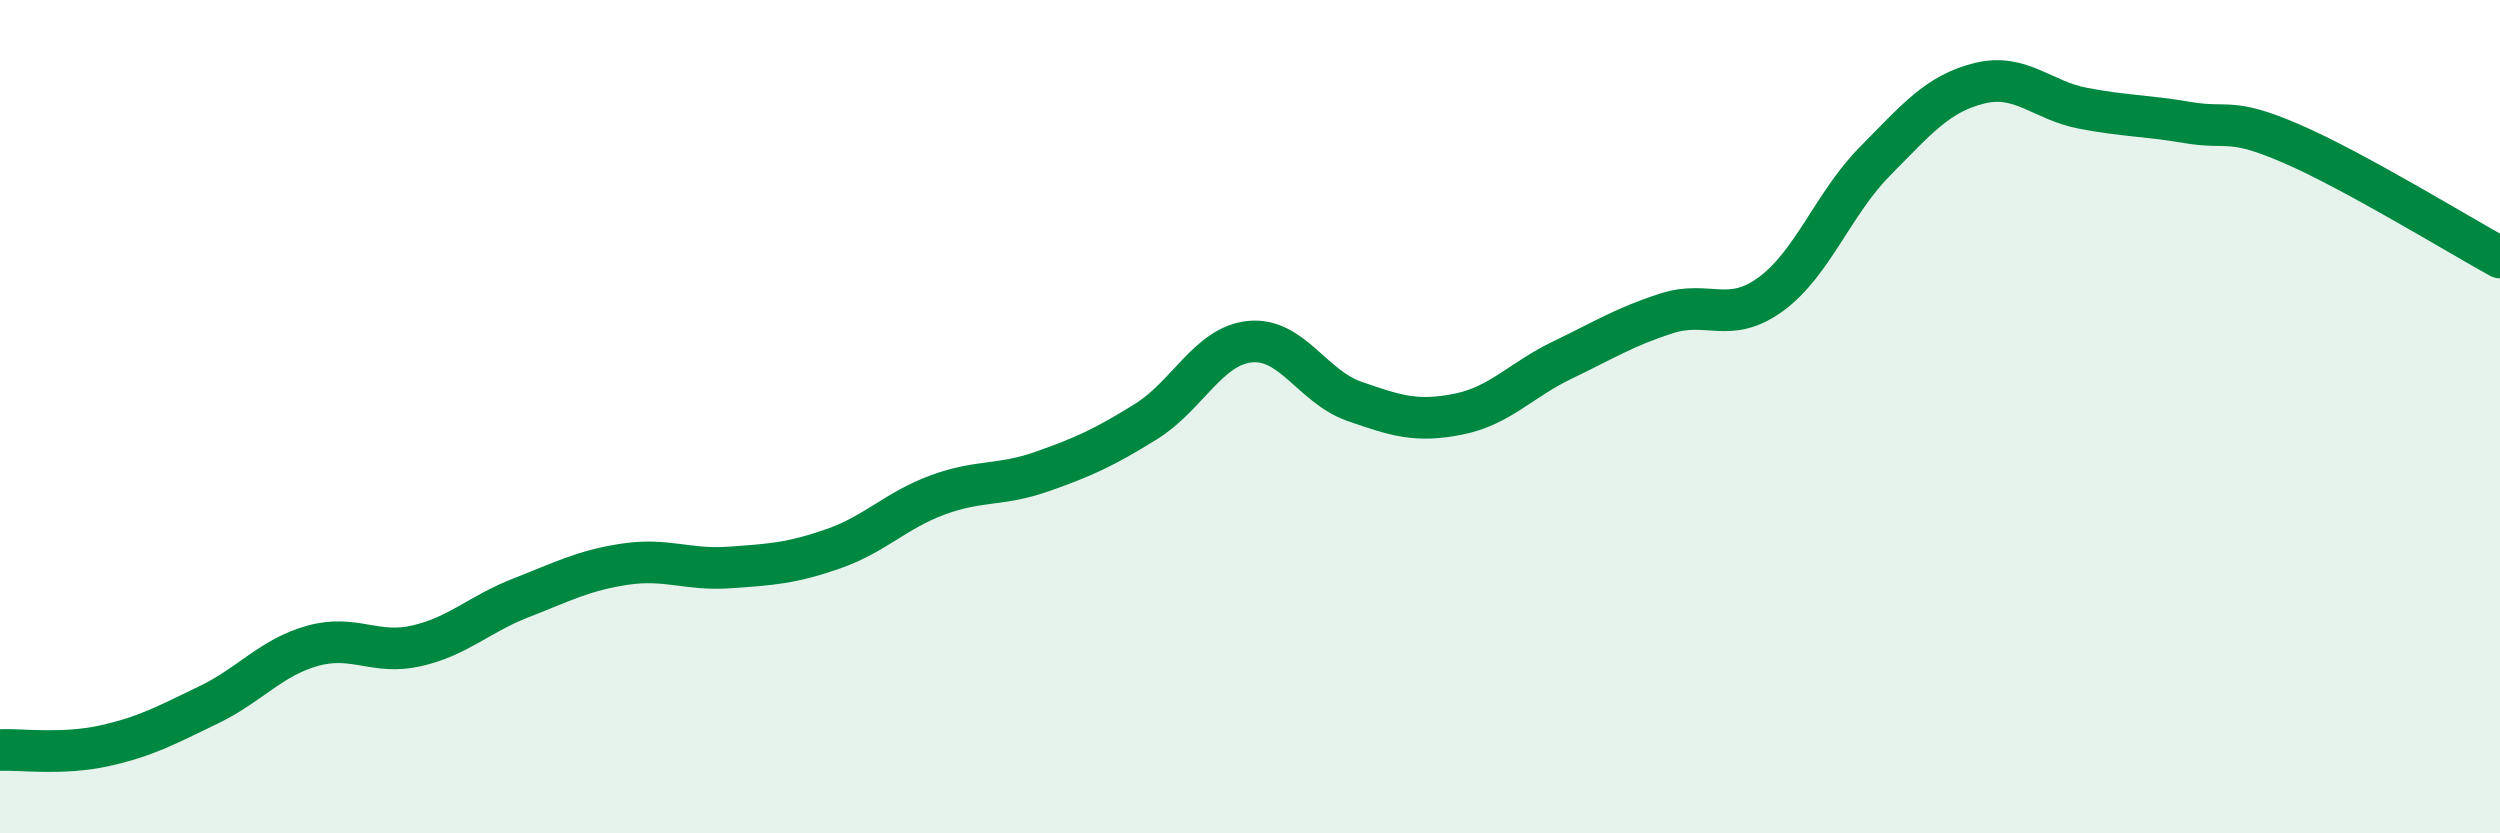 
    <svg width="60" height="20" viewBox="0 0 60 20" xmlns="http://www.w3.org/2000/svg">
      <path
        d="M 0,18 C 0.5,17.98 1.5,18.12 2.5,17.9 C 3.5,17.68 4,17.4 5,16.92 C 6,16.44 6.5,15.78 7.5,15.5 C 8.5,15.22 9,15.73 10,15.5 C 11,15.27 11.5,14.74 12.5,14.35 C 13.5,13.96 14,13.69 15,13.54 C 16,13.39 16.5,13.69 17.5,13.62 C 18.5,13.55 19,13.52 20,13.17 C 21,12.82 21.5,12.25 22.5,11.88 C 23.5,11.51 24,11.67 25,11.32 C 26,10.97 26.5,10.74 27.5,10.12 C 28.5,9.5 29,8.3 30,8.2 C 31,8.1 31.5,9.28 32.5,9.63 C 33.5,9.98 34,10.14 35,9.94 C 36,9.74 36.5,9.12 37.5,8.64 C 38.5,8.16 39,7.84 40,7.52 C 41,7.2 41.5,7.79 42.5,7.06 C 43.5,6.33 44,4.88 45,3.87 C 46,2.86 46.5,2.25 47.5,2 C 48.5,1.75 49,2.41 50,2.6 C 51,2.79 51.5,2.77 52.5,2.94 C 53.5,3.11 53.5,2.8 55,3.45 C 56.5,4.1 59,5.63 60,6.18L60 20L0 20Z"
        fill="#008740"
        opacity="0.1"
        stroke-linecap="round"
        stroke-linejoin="round"
      />
      <path
        d="M 0,18 C 0.5,17.98 1.5,18.12 2.5,17.9 C 3.5,17.68 4,17.4 5,16.92 C 6,16.44 6.5,15.78 7.5,15.5 C 8.5,15.22 9,15.73 10,15.5 C 11,15.27 11.5,14.74 12.5,14.35 C 13.5,13.96 14,13.69 15,13.54 C 16,13.39 16.5,13.69 17.5,13.62 C 18.5,13.55 19,13.52 20,13.17 C 21,12.82 21.5,12.25 22.5,11.88 C 23.5,11.51 24,11.67 25,11.32 C 26,10.97 26.5,10.74 27.5,10.12 C 28.5,9.5 29,8.3 30,8.2 C 31,8.1 31.5,9.28 32.5,9.63 C 33.5,9.98 34,10.14 35,9.94 C 36,9.74 36.5,9.12 37.5,8.64 C 38.5,8.16 39,7.84 40,7.52 C 41,7.2 41.5,7.79 42.5,7.06 C 43.5,6.33 44,4.88 45,3.87 C 46,2.86 46.5,2.25 47.5,2 C 48.5,1.75 49,2.41 50,2.6 C 51,2.79 51.5,2.77 52.5,2.94 C 53.5,3.11 53.5,2.8 55,3.45 C 56.5,4.1 59,5.63 60,6.18"
        stroke="#008740"
        stroke-width="1"
        fill="none"
        stroke-linecap="round"
        stroke-linejoin="round"
      />
    </svg>
  